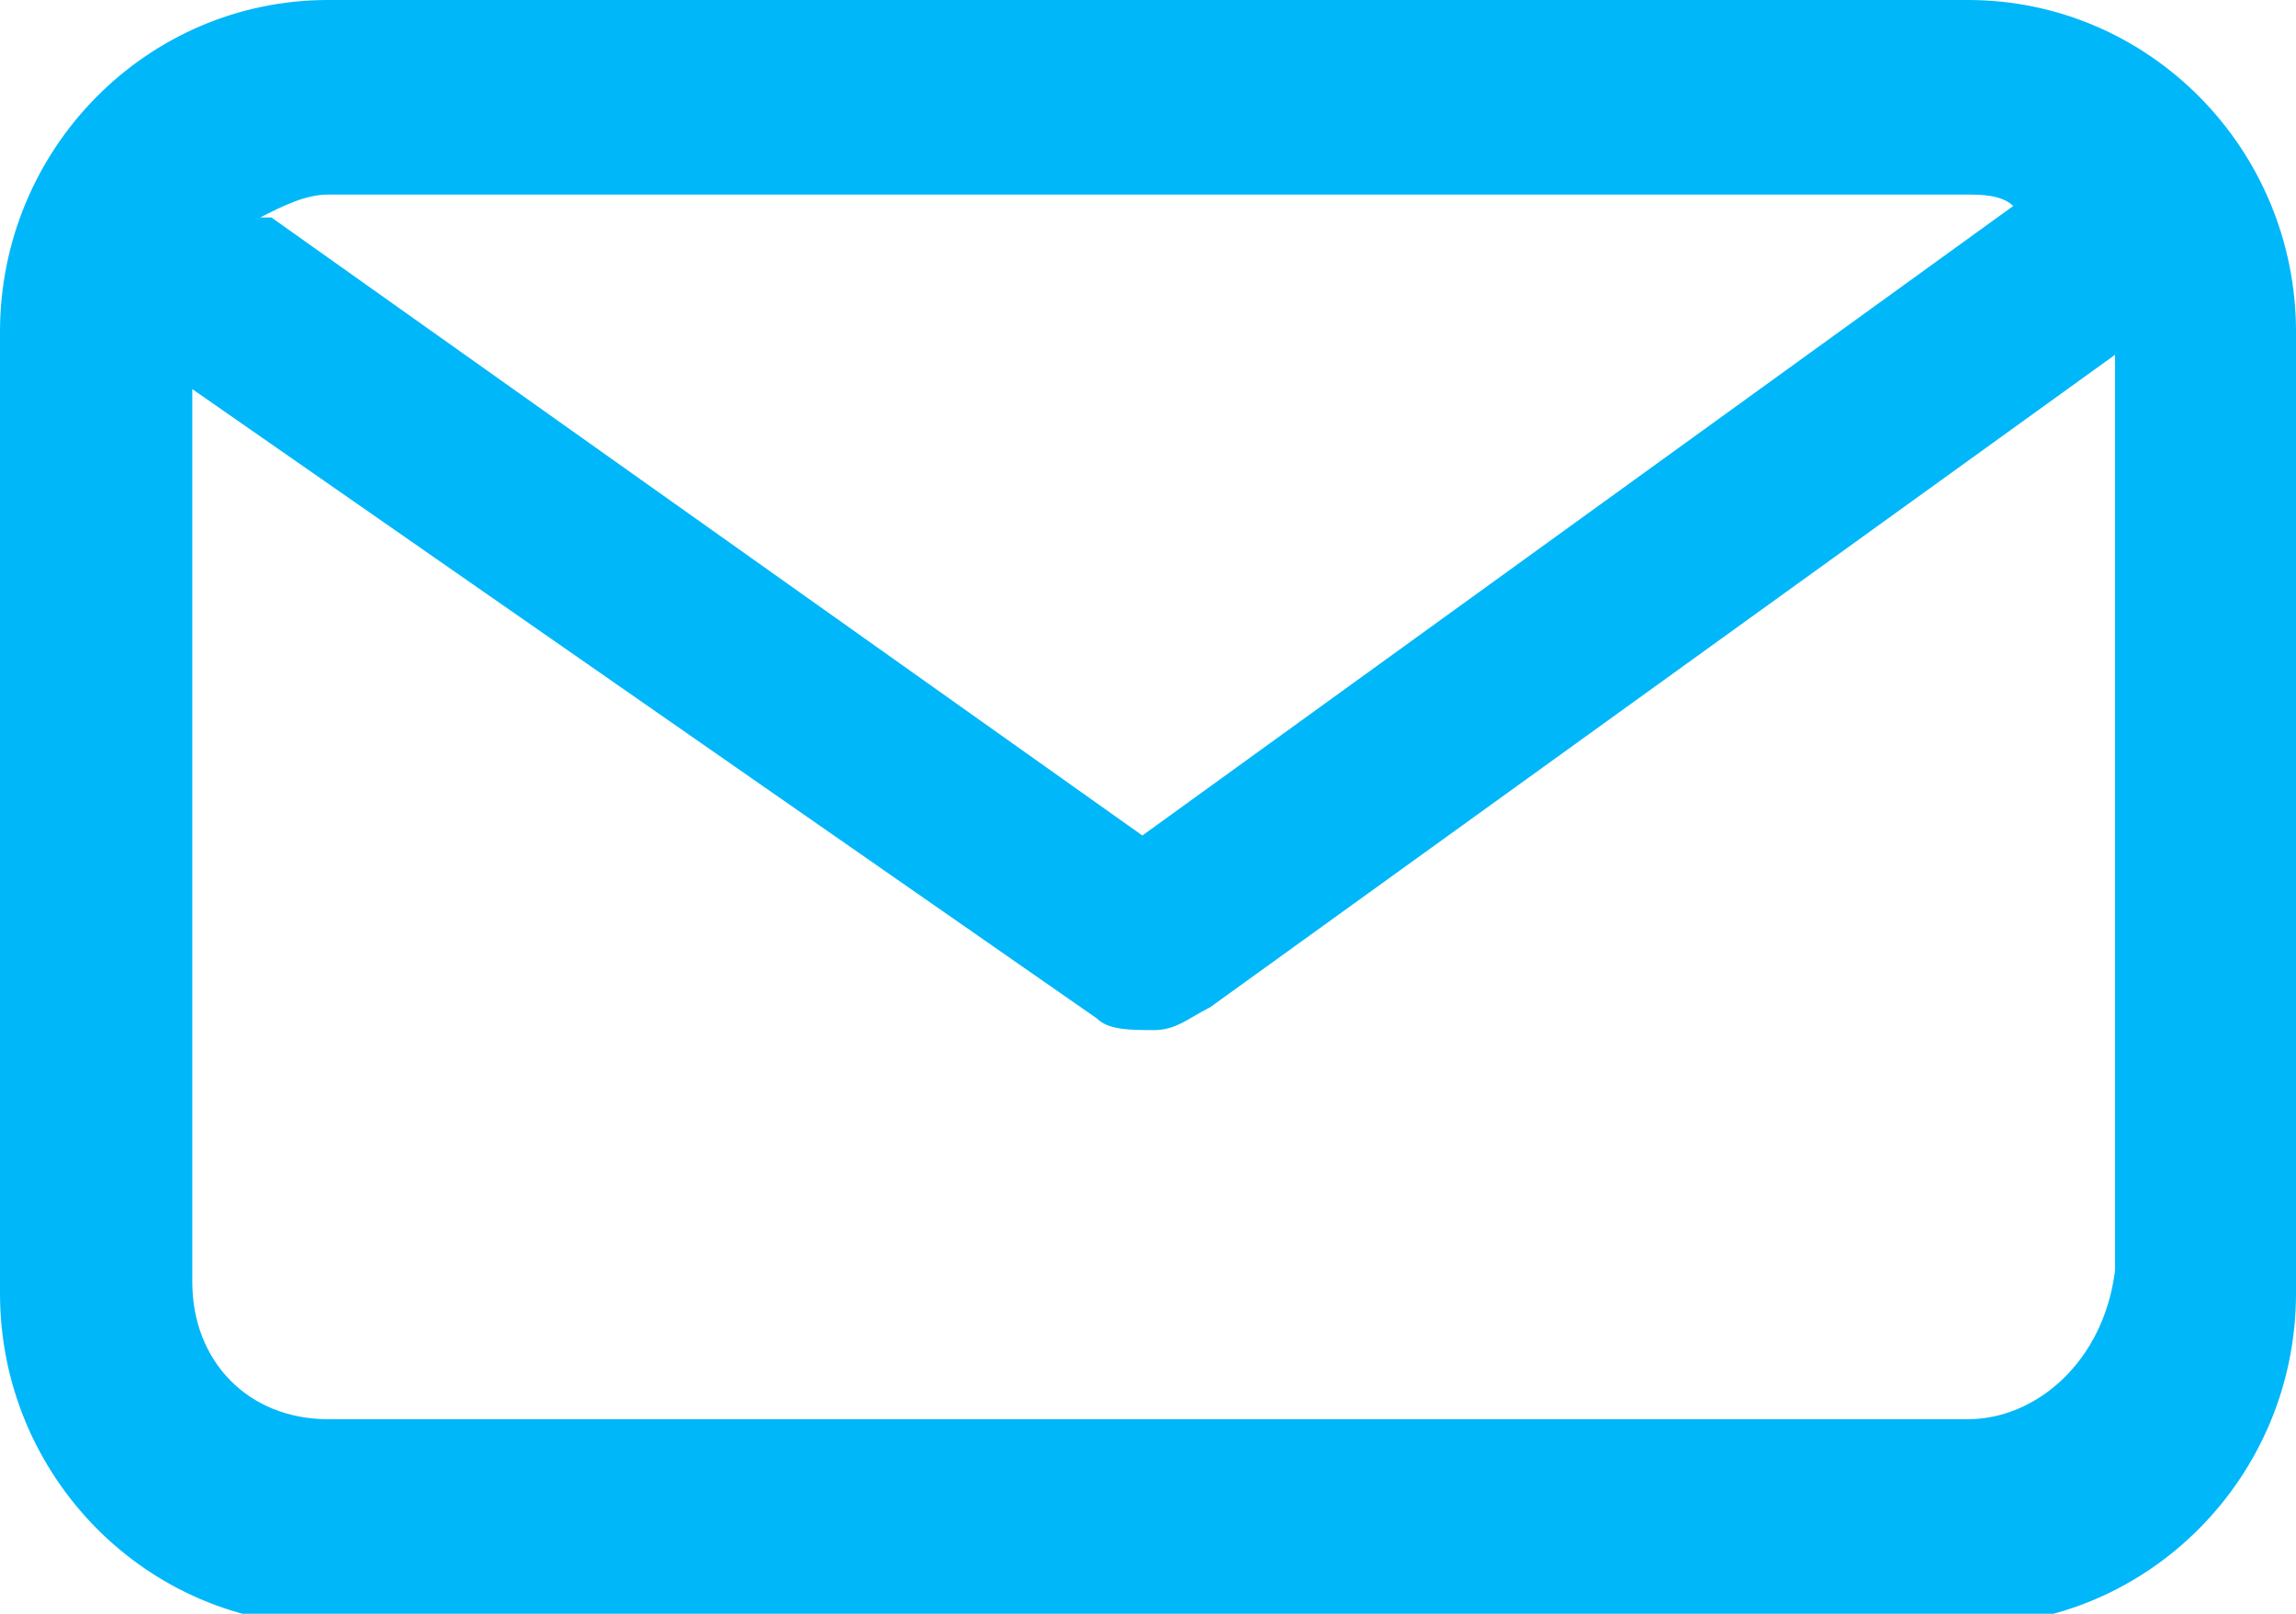 <svg width="37" height="26" viewBox="0 0 37 26" fill="none" xmlns="http://www.w3.org/2000/svg">
<g clip-path="url(#clip0_837_415)">
<path d="M31.714 0H5.286C2.369 0 0 2.397 0 5.348V20.837C0 23.787 2.369 26.184 5.286 26.184H31.714C34.63 26.184 37 23.787 37 20.837V5.348C37 2.397 34.63 0 31.714 0ZM31.714 3.135C31.897 3.135 32.261 3.135 32.443 3.319L18.409 13.461L4.374 3.504H4.192C4.557 3.319 4.921 3.135 5.286 3.135H31.714ZM31.714 22.865H5.286C4.01 22.865 3.099 21.943 3.099 20.652V6.269L17.68 16.411C17.862 16.596 18.227 16.596 18.591 16.596C18.956 16.596 19.138 16.411 19.503 16.227L34.084 5.716V20.468C33.901 21.943 32.808 22.865 31.714 22.865Z" fill="#00B7F9"/>
</g>
<defs>
<clipPath id="clip0_837_415">
<rect width="37" height="26" fill="white"/>
</clipPath>
</defs>
</svg>
